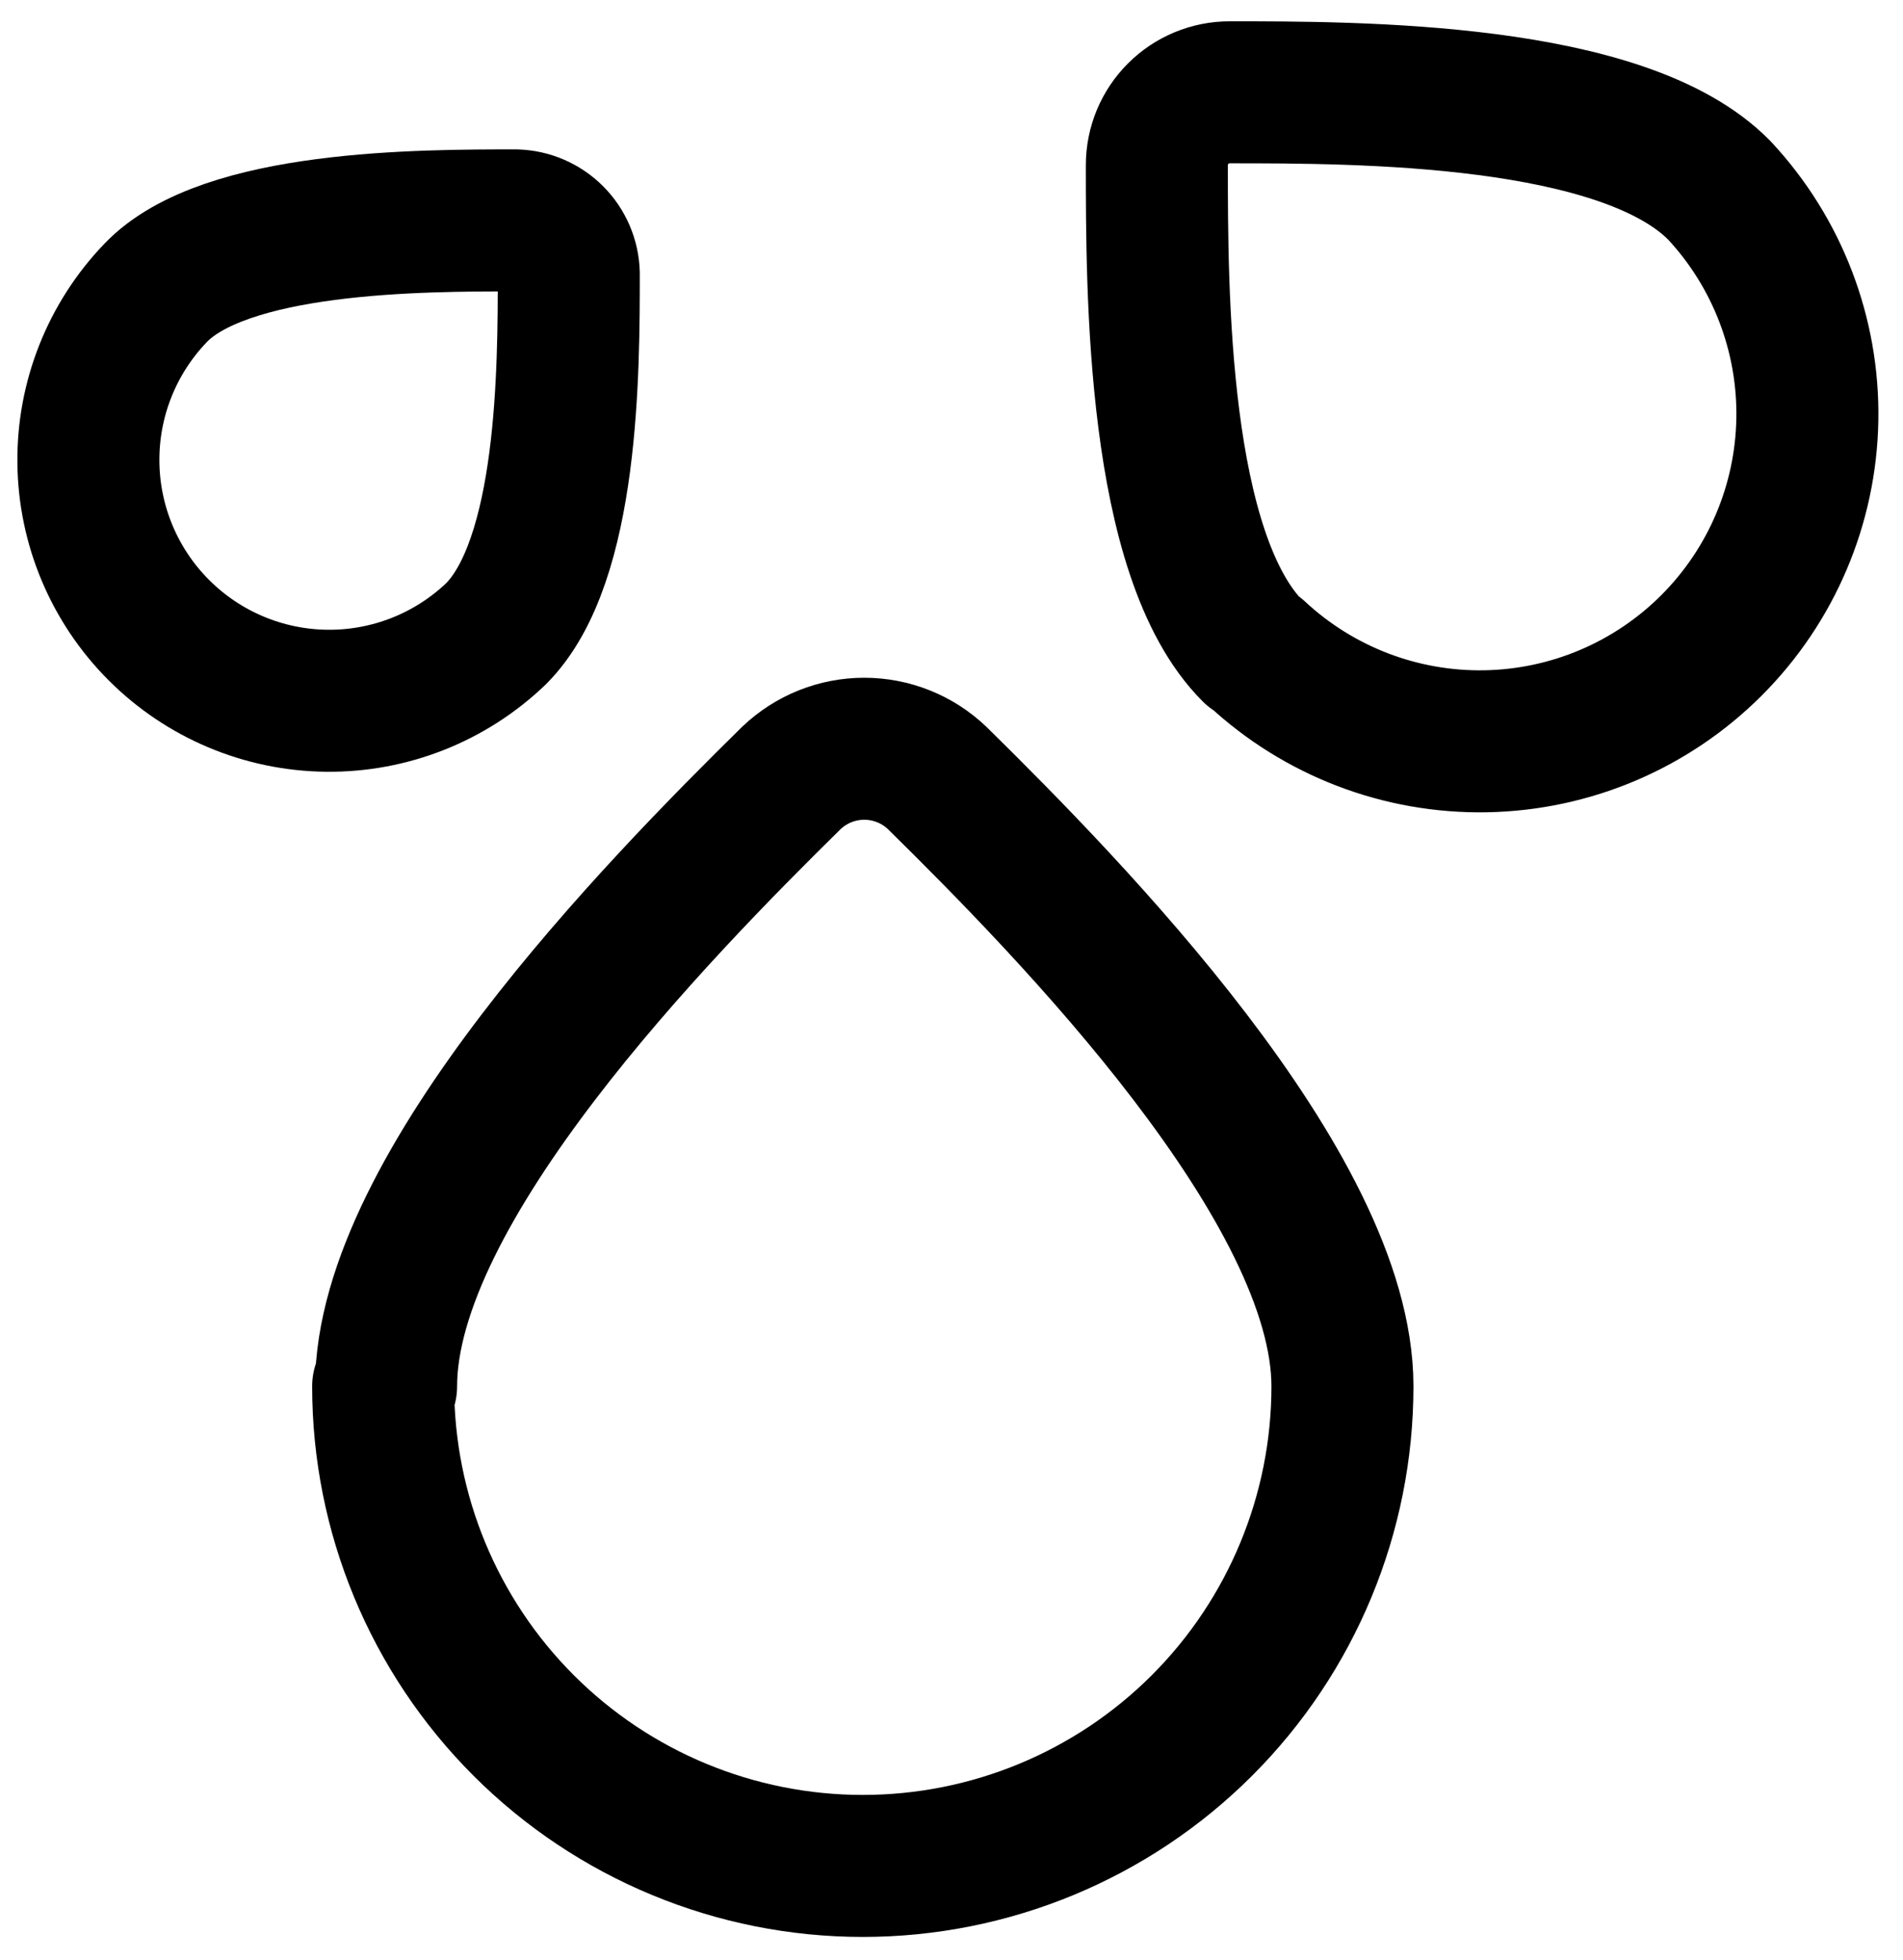 <svg width="67" height="69" viewBox="0 0 67 69" fill="none" xmlns="http://www.w3.org/2000/svg">
<path d="M13.593 48.811C13.593 41.815 23.125 32.052 27.866 27.388C28.557 26.73 29.474 26.363 30.428 26.363C31.382 26.363 32.3 26.73 32.991 27.388C37.731 32.052 47.264 41.815 47.264 48.811C47.264 53.289 45.485 57.585 42.318 60.752C39.151 63.919 34.856 65.698 30.377 65.698C25.898 65.698 21.603 63.919 18.436 60.752C15.269 57.585 13.49 53.289 13.49 48.811H13.593Z" stroke="black" stroke-width="5" stroke-linecap="round" stroke-linejoin="round"/>
<path d="M44.113 22.93C40.73 19.547 40.73 10.246 40.73 5.812C40.73 5.133 41 4.481 41.481 4.001C41.962 3.52 42.613 3.25 43.293 3.25C47.854 3.25 57.156 3.25 60.539 6.709C62.575 8.895 63.684 11.787 63.632 14.774C63.579 17.761 62.369 20.612 60.256 22.724C58.143 24.837 55.293 26.047 52.306 26.1C49.318 26.153 46.427 25.044 44.241 23.007L44.113 22.93Z" stroke="black" stroke-width="5" stroke-linecap="round" stroke-linejoin="round"/>
<path d="M17.463 22.315C20.025 19.752 20.025 12.987 20.025 9.63C20.012 9.138 19.811 8.67 19.463 8.322C19.115 7.974 18.646 7.773 18.154 7.76C14.823 7.76 7.904 7.76 5.47 10.322C3.935 11.924 3.088 14.063 3.112 16.281C3.135 18.5 4.027 20.621 5.596 22.189C7.164 23.758 9.285 24.65 11.504 24.673C13.722 24.697 15.861 23.85 17.463 22.315V22.315Z" stroke="black" stroke-width="5" stroke-linecap="round" stroke-linejoin="round"/>
</svg>
